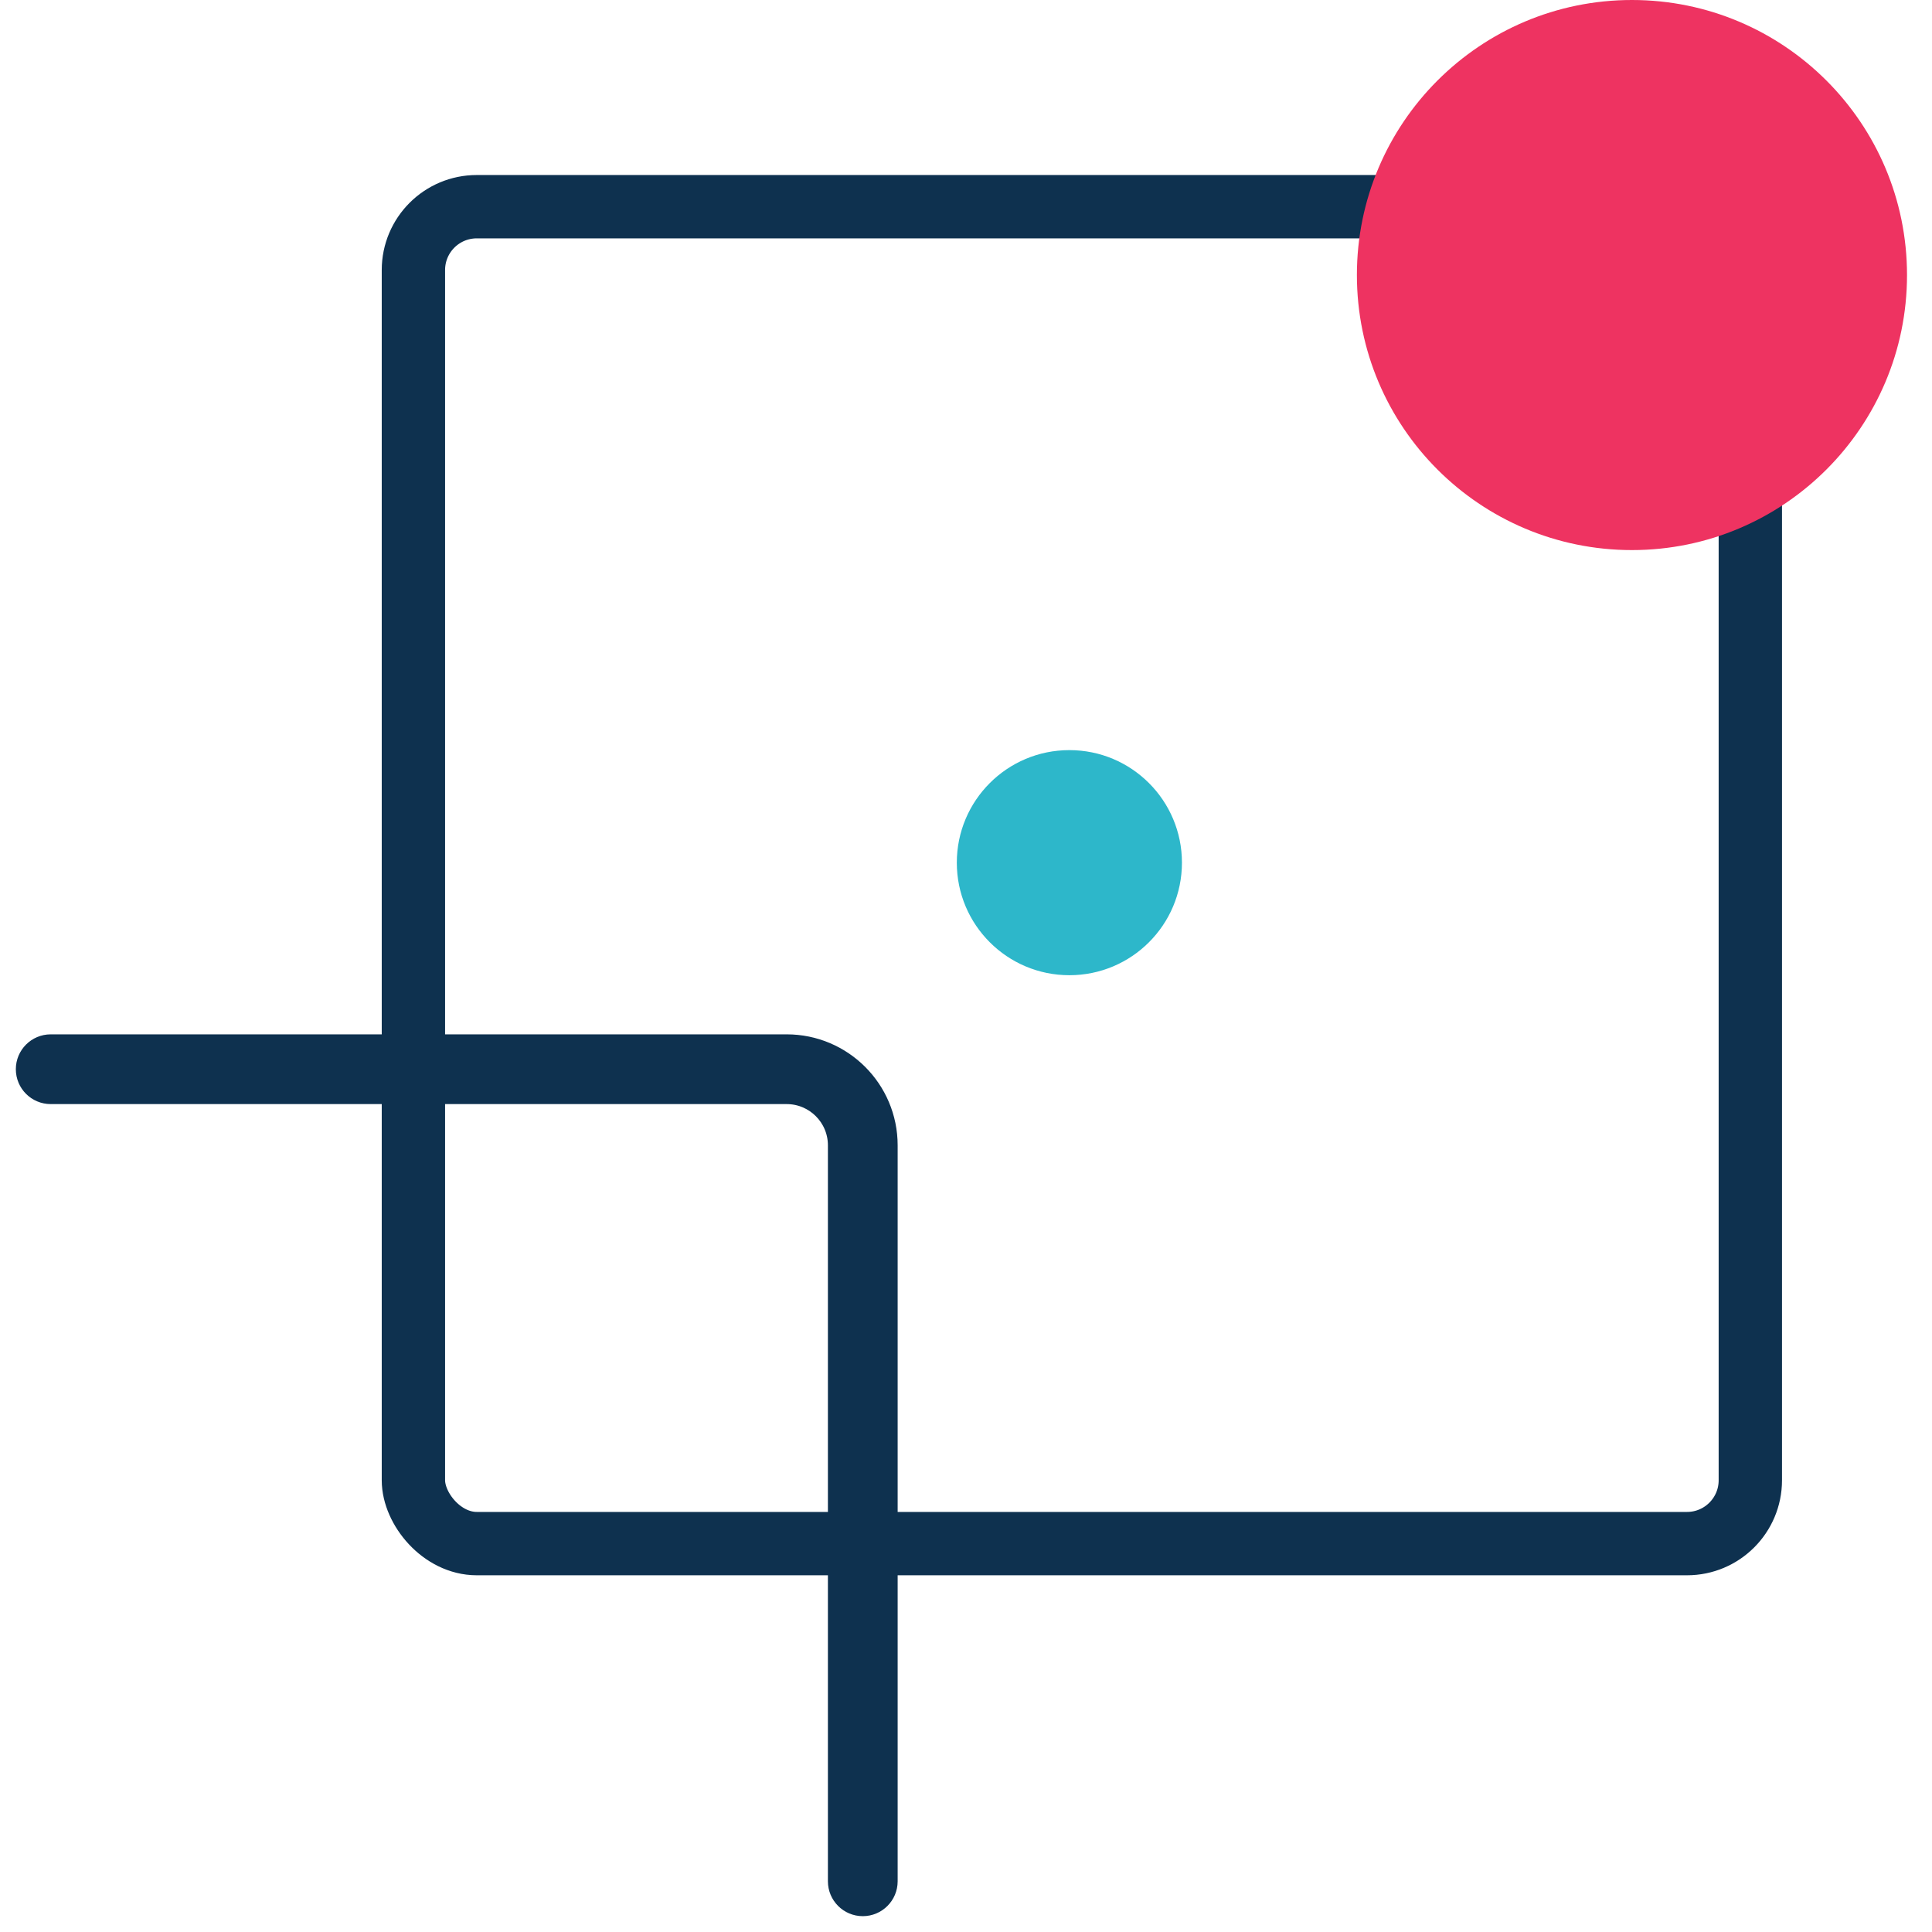 <svg width="61" height="61" viewBox="0 0 61 61" fill="none" xmlns="http://www.w3.org/2000/svg">
    <path d="M1.601 32.908C1.131 32.908 0.75 33.289 0.75 33.759C0.75 34.229 1.131 34.61 1.601 34.61H24.837C25.695 34.61 26.39 35.305 26.39 36.162V59.399C26.39 59.869 26.771 60.25 27.241 60.25C27.711 60.25 28.092 59.869 28.092 59.399V36.162C28.092 34.365 26.635 32.908 24.837 32.908H1.601Z" fill="#0E314F" stroke="#0E314F" stroke-width="0.5" stroke-linecap="round" stroke-linejoin="round"/>
    <path d="M37.318 27.238C37.318 29.2 35.727 30.791 33.764 30.791C31.801 30.791 30.21 29.2 30.21 27.238C30.21 25.275 31.801 23.684 33.764 23.684C35.727 23.684 37.318 25.275 37.318 27.238Z" fill="#2DB7CA"/>
    <rect x="13.053" y="6.526" width="42.211" height="42.211" rx="2" stroke="#0E314F" stroke-width="2" stroke-linecap="round" stroke-linejoin="round"/>
    <path d="M60.211 8.684C60.211 13.48 56.322 17.368 51.526 17.368C46.73 17.368 42.842 13.48 42.842 8.684C42.842 3.888 46.73 0 51.526 0C56.322 0 60.211 3.888 60.211 8.684Z" fill="#EE3361"/>
</svg>

